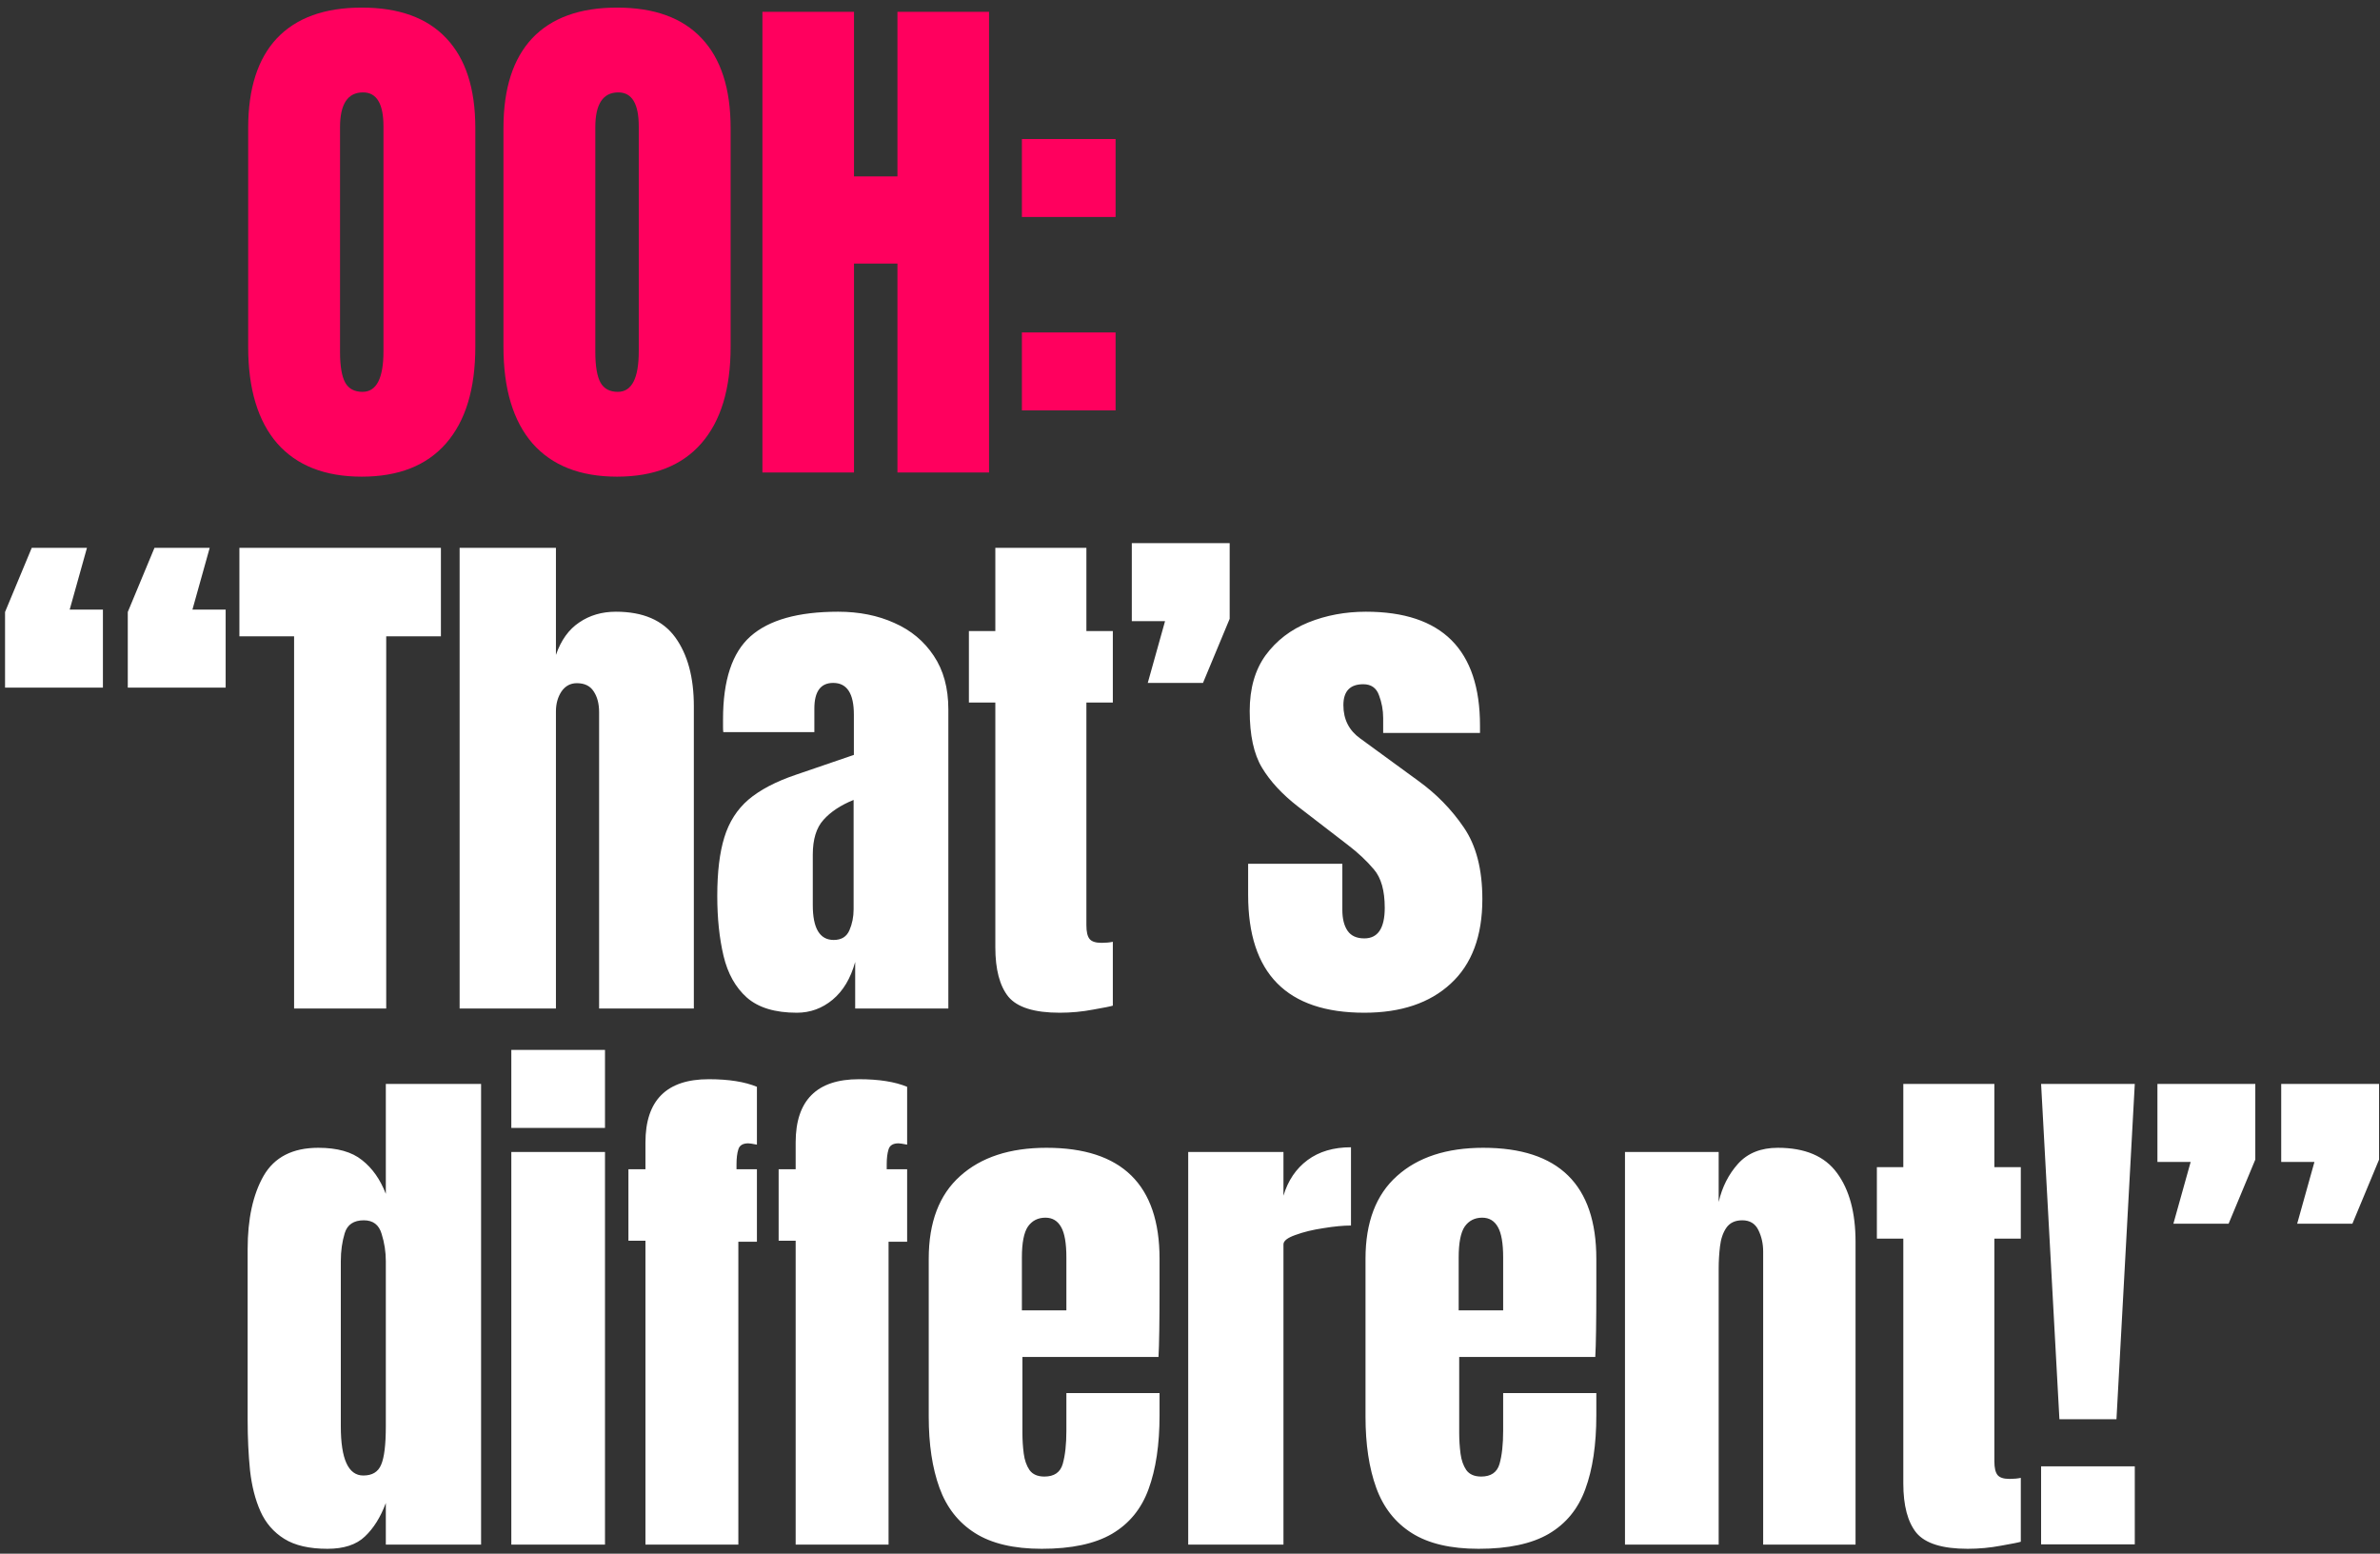 <svg width="262" height="171" viewBox="0 0 262 171" fill="none" xmlns="http://www.w3.org/2000/svg">
<rect x="0" y="0" width="262" height="171" fill="#333333" stroke="none"/>
<path d="M39.823 52.461C35.77 52.461 32.669 51.241 30.518 48.802C28.386 46.344 27.32 42.8 27.32 38.172V14.088C27.32 9.747 28.376 6.454 30.489 4.207C32.621 1.959 35.732 0.836 39.823 0.836C43.914 0.836 47.016 1.959 49.128 4.207C51.26 6.454 52.326 9.747 52.326 14.088V38.172C52.326 42.8 51.25 46.344 49.099 48.802C46.968 51.241 43.875 52.461 39.823 52.461ZM39.909 43.127C41.446 43.127 42.214 41.639 42.214 38.662V13.915C42.214 11.418 41.465 10.17 39.967 10.17C38.277 10.17 37.432 11.447 37.432 14.002V38.719C37.432 40.294 37.624 41.427 38.008 42.119C38.392 42.791 39.026 43.127 39.909 43.127ZM67.926 52.461C63.874 52.461 60.772 51.241 58.621 48.802C56.489 46.344 55.423 42.8 55.423 38.172V14.088C55.423 9.747 56.48 6.454 58.592 4.207C60.724 1.959 63.836 0.836 67.926 0.836C72.017 0.836 75.119 1.959 77.231 4.207C79.363 6.454 80.429 9.747 80.429 14.088V38.172C80.429 42.8 79.354 46.344 77.203 48.802C75.071 51.241 71.979 52.461 67.926 52.461ZM68.013 43.127C69.549 43.127 70.317 41.639 70.317 38.662V13.915C70.317 11.418 69.568 10.17 68.07 10.17C66.38 10.17 65.535 11.447 65.535 14.002V38.719C65.535 40.294 65.727 41.427 66.111 42.119C66.496 42.791 67.129 43.127 68.013 43.127ZM83.93 52V1.297H94.013V19.418H98.795V1.297H108.878V52H98.795V29.011H94.013V52H83.93ZM112.494 23.883V15.298H122.808V23.883H112.494ZM112.494 45.172V36.587H122.808V45.172H112.494Z" fill="#FF005E"/>
<path d="M0.556 75.681V67.355L3.494 60.297H9.573L7.671 67.096H11.33V75.681H0.556ZM14.067 75.681V67.355L17.005 60.297H23.084L21.183 67.096H24.841V75.681H14.067ZM32.375 111V70.034H26.354V60.297H48.537V70.034H42.516V111H32.375ZM50.597 111V60.297H61.199V72.08C61.756 70.466 62.611 69.276 63.763 68.507C64.915 67.72 66.26 67.326 67.796 67.326C70.792 67.326 72.972 68.267 74.336 70.149C75.699 72.032 76.381 74.557 76.381 77.726V111H65.952V78.389C65.952 77.448 65.751 76.679 65.347 76.084C64.963 75.489 64.349 75.191 63.504 75.191C62.793 75.191 62.226 75.498 61.804 76.113C61.401 76.727 61.199 77.457 61.199 78.302V111H50.597ZM87.718 111.461C85.317 111.461 83.483 110.904 82.215 109.79C80.967 108.676 80.112 107.149 79.651 105.209C79.191 103.27 78.96 101.071 78.96 98.612C78.96 95.981 79.219 93.83 79.738 92.159C80.256 90.469 81.14 89.086 82.388 88.011C83.656 86.935 85.394 86.023 87.603 85.274L93.998 83.085V78.648C93.998 76.324 93.239 75.162 91.722 75.162C90.339 75.162 89.648 76.103 89.648 77.985V80.578H79.623C79.603 80.424 79.594 80.232 79.594 80.002C79.594 79.752 79.594 79.474 79.594 79.166C79.594 74.864 80.602 71.82 82.619 70.034C84.654 68.229 87.871 67.326 92.27 67.326C94.574 67.326 96.639 67.739 98.463 68.565C100.288 69.372 101.728 70.572 102.785 72.166C103.86 73.76 104.398 75.729 104.398 78.072V111H94.142V105.872C93.643 107.677 92.817 109.06 91.665 110.021C90.512 110.981 89.197 111.461 87.718 111.461ZM91.78 103.452C92.625 103.452 93.201 103.097 93.508 102.386C93.816 101.676 93.969 100.907 93.969 100.082V88.04C92.548 88.616 91.444 89.346 90.656 90.229C89.869 91.093 89.475 92.37 89.475 94.061V99.621C89.475 102.175 90.243 103.452 91.78 103.452ZM116.657 111.461C113.872 111.461 111.99 110.875 111.01 109.704C110.05 108.513 109.57 106.698 109.57 104.259V77.323H106.66V69.458H109.57V60.297H119.595V69.458H122.505V77.323H119.595V101.839C119.595 102.549 119.71 103.049 119.941 103.337C120.171 103.625 120.613 103.769 121.266 103.769C121.727 103.769 122.14 103.731 122.505 103.654V110.683C122.274 110.76 121.554 110.904 120.344 111.115C119.134 111.346 117.905 111.461 116.657 111.461ZM126.351 75.162L128.253 68.363H124.594V59.778H135.368V68.104L132.43 75.162H126.351ZM150.191 111.461C141.664 111.461 137.4 107.14 137.4 98.497V95.069H147.771V100.139C147.771 101.119 147.963 101.887 148.347 102.444C148.731 103.001 149.346 103.279 150.191 103.279C151.689 103.279 152.438 102.156 152.438 99.909C152.438 98.026 152.044 96.624 151.257 95.703C150.469 94.762 149.509 93.859 148.376 92.995L142.874 88.76C141.145 87.415 139.829 85.994 138.927 84.496C138.024 82.998 137.573 80.914 137.573 78.245C137.573 75.767 138.159 73.722 139.33 72.108C140.521 70.495 142.086 69.295 144.026 68.507C145.985 67.72 148.098 67.326 150.364 67.326C158.738 67.326 162.924 71.503 162.924 79.858V80.665H152.265V79.022C152.265 78.158 152.112 77.323 151.804 76.516C151.516 75.71 150.94 75.306 150.076 75.306C148.616 75.306 147.886 76.074 147.886 77.611C147.886 79.166 148.501 80.386 149.73 81.269L156.126 85.936C158.123 87.377 159.794 89.086 161.138 91.064C162.502 93.043 163.184 95.674 163.184 98.958C163.184 103.03 162.022 106.131 159.698 108.263C157.393 110.395 154.224 111.461 150.191 111.461ZM36.049 170.461C34.052 170.461 32.467 170.096 31.296 169.366C30.124 168.636 29.25 167.628 28.674 166.341C28.098 165.055 27.714 163.547 27.522 161.818C27.349 160.09 27.262 158.236 27.262 156.258V137.475C27.262 134.153 27.848 131.464 29.02 129.409C30.21 127.354 32.218 126.326 35.041 126.326C37.134 126.326 38.738 126.778 39.852 127.68C40.985 128.564 41.859 129.802 42.473 131.396V119.297H52.96V170H42.473V165.419C41.897 166.975 41.129 168.204 40.169 169.107C39.228 170.01 37.854 170.461 36.049 170.461ZM39.996 162.395C40.975 162.395 41.628 162.001 41.955 161.213C42.3 160.426 42.473 159.014 42.473 156.979V138.8C42.473 137.782 42.32 136.784 42.012 135.804C41.724 134.806 41.071 134.306 40.053 134.306C38.94 134.306 38.239 134.777 37.95 135.718C37.662 136.659 37.518 137.686 37.518 138.8V156.979C37.518 160.589 38.344 162.395 39.996 162.395ZM56.288 124.137V115.552H66.601V124.137H56.288ZM56.288 170V126.787H66.601V170H56.288ZM71.053 170V136.553H69.18V128.688H71.053V125.75C71.053 121.102 73.376 118.778 78.024 118.778C80.214 118.778 81.981 119.057 83.325 119.614V125.98C82.845 125.884 82.528 125.836 82.374 125.836C81.779 125.836 81.414 126.057 81.28 126.499C81.145 126.922 81.078 127.469 81.078 128.141V128.688H83.325V136.668H81.28V170H71.053ZM87.589 170V136.553H85.716V128.688H87.589V125.75C87.589 121.102 89.913 118.778 94.56 118.778C96.75 118.778 98.517 119.057 99.861 119.614V125.98C99.381 125.884 99.064 125.836 98.91 125.836C98.315 125.836 97.95 126.057 97.816 126.499C97.681 126.922 97.614 127.469 97.614 128.141V128.688H99.861V136.668H97.816V170H87.589ZM114.684 170.461C111.611 170.461 109.162 169.885 107.338 168.732C105.513 167.58 104.207 165.919 103.42 163.749C102.632 161.578 102.238 158.966 102.238 155.913V138.541C102.238 134.527 103.391 131.493 105.696 129.438C108 127.363 111.169 126.326 115.202 126.326C123.499 126.326 127.648 130.398 127.648 138.541V141.681C127.648 145.484 127.609 148.038 127.532 149.344H112.552V157.699C112.552 158.467 112.6 159.226 112.696 159.975C112.792 160.704 113.003 161.309 113.33 161.79C113.675 162.27 114.223 162.51 114.972 162.51C116.047 162.51 116.72 162.049 116.988 161.127C117.257 160.186 117.392 158.966 117.392 157.468V153.32H127.648V155.769C127.648 158.995 127.244 161.703 126.438 163.893C125.65 166.063 124.306 167.705 122.404 168.819C120.522 169.914 117.949 170.461 114.684 170.461ZM112.494 144.216H117.392V138.397C117.392 136.841 117.2 135.727 116.816 135.055C116.432 134.364 115.855 134.018 115.087 134.018C114.261 134.018 113.618 134.345 113.157 134.998C112.715 135.651 112.494 136.784 112.494 138.397V144.216ZM130.803 170V126.787H141.289V131.598C141.788 129.927 142.672 128.621 143.939 127.68C145.207 126.739 146.801 126.269 148.722 126.269V134.882C147.877 134.882 146.868 134.978 145.697 135.17C144.525 135.343 143.498 135.593 142.614 135.919C141.731 136.227 141.289 136.572 141.289 136.957V170H130.803ZM162.766 170.461C159.694 170.461 157.245 169.885 155.42 168.732C153.596 167.58 152.29 165.919 151.502 163.749C150.715 161.578 150.321 158.966 150.321 155.913V138.541C150.321 134.527 151.474 131.493 153.778 129.438C156.083 127.363 159.252 126.326 163.285 126.326C171.582 126.326 175.73 130.398 175.73 138.541V141.681C175.73 145.484 175.692 148.038 175.615 149.344H160.635V157.699C160.635 158.467 160.683 159.226 160.779 159.975C160.875 160.704 161.086 161.309 161.412 161.79C161.758 162.27 162.306 162.51 163.055 162.51C164.13 162.51 164.802 162.049 165.071 161.127C165.34 160.186 165.474 158.966 165.474 157.468V153.32H175.73V155.769C175.73 158.995 175.327 161.703 174.52 163.893C173.733 166.063 172.389 167.705 170.487 168.819C168.605 169.914 166.031 170.461 162.766 170.461ZM160.577 144.216H165.474V138.397C165.474 136.841 165.282 135.727 164.898 135.055C164.514 134.364 163.938 134.018 163.17 134.018C162.344 134.018 161.701 134.345 161.24 134.998C160.798 135.651 160.577 136.784 160.577 138.397V144.216ZM178.885 170V126.787H189.199V132.29C189.583 130.638 190.294 129.236 191.331 128.083C192.387 126.912 193.847 126.326 195.71 126.326C198.706 126.326 200.876 127.248 202.22 129.092C203.584 130.936 204.266 133.461 204.266 136.668V170H194.096V137.734C194.096 136.889 193.924 136.111 193.578 135.401C193.232 134.671 192.637 134.306 191.792 134.306C191.004 134.306 190.419 134.585 190.034 135.142C189.669 135.679 189.439 136.361 189.343 137.187C189.247 137.994 189.199 138.8 189.199 139.607V170H178.885ZM216.611 170.461C213.826 170.461 211.944 169.875 210.964 168.704C210.004 167.513 209.524 165.698 209.524 163.259V136.323H206.614V128.458H209.524V119.297H219.549V128.458H222.459V136.323H219.549V160.839C219.549 161.549 219.665 162.049 219.895 162.337C220.126 162.625 220.567 162.769 221.22 162.769C221.681 162.769 222.094 162.731 222.459 162.654V169.683C222.229 169.76 221.508 169.904 220.298 170.115C219.088 170.346 217.859 170.461 216.611 170.461ZM226.709 156.201L224.692 119.297H235.006L232.989 156.201H226.709ZM224.692 169.971V161.386H235.006V169.971H224.692ZM239.256 134.681L241.157 127.882H237.498V119.297H248.273V127.623L245.334 134.681H239.256ZM252.882 134.681L254.783 127.882H251.125V119.297H261.899V127.623L258.961 134.681H252.882Z" fill="white"/>
</svg>

